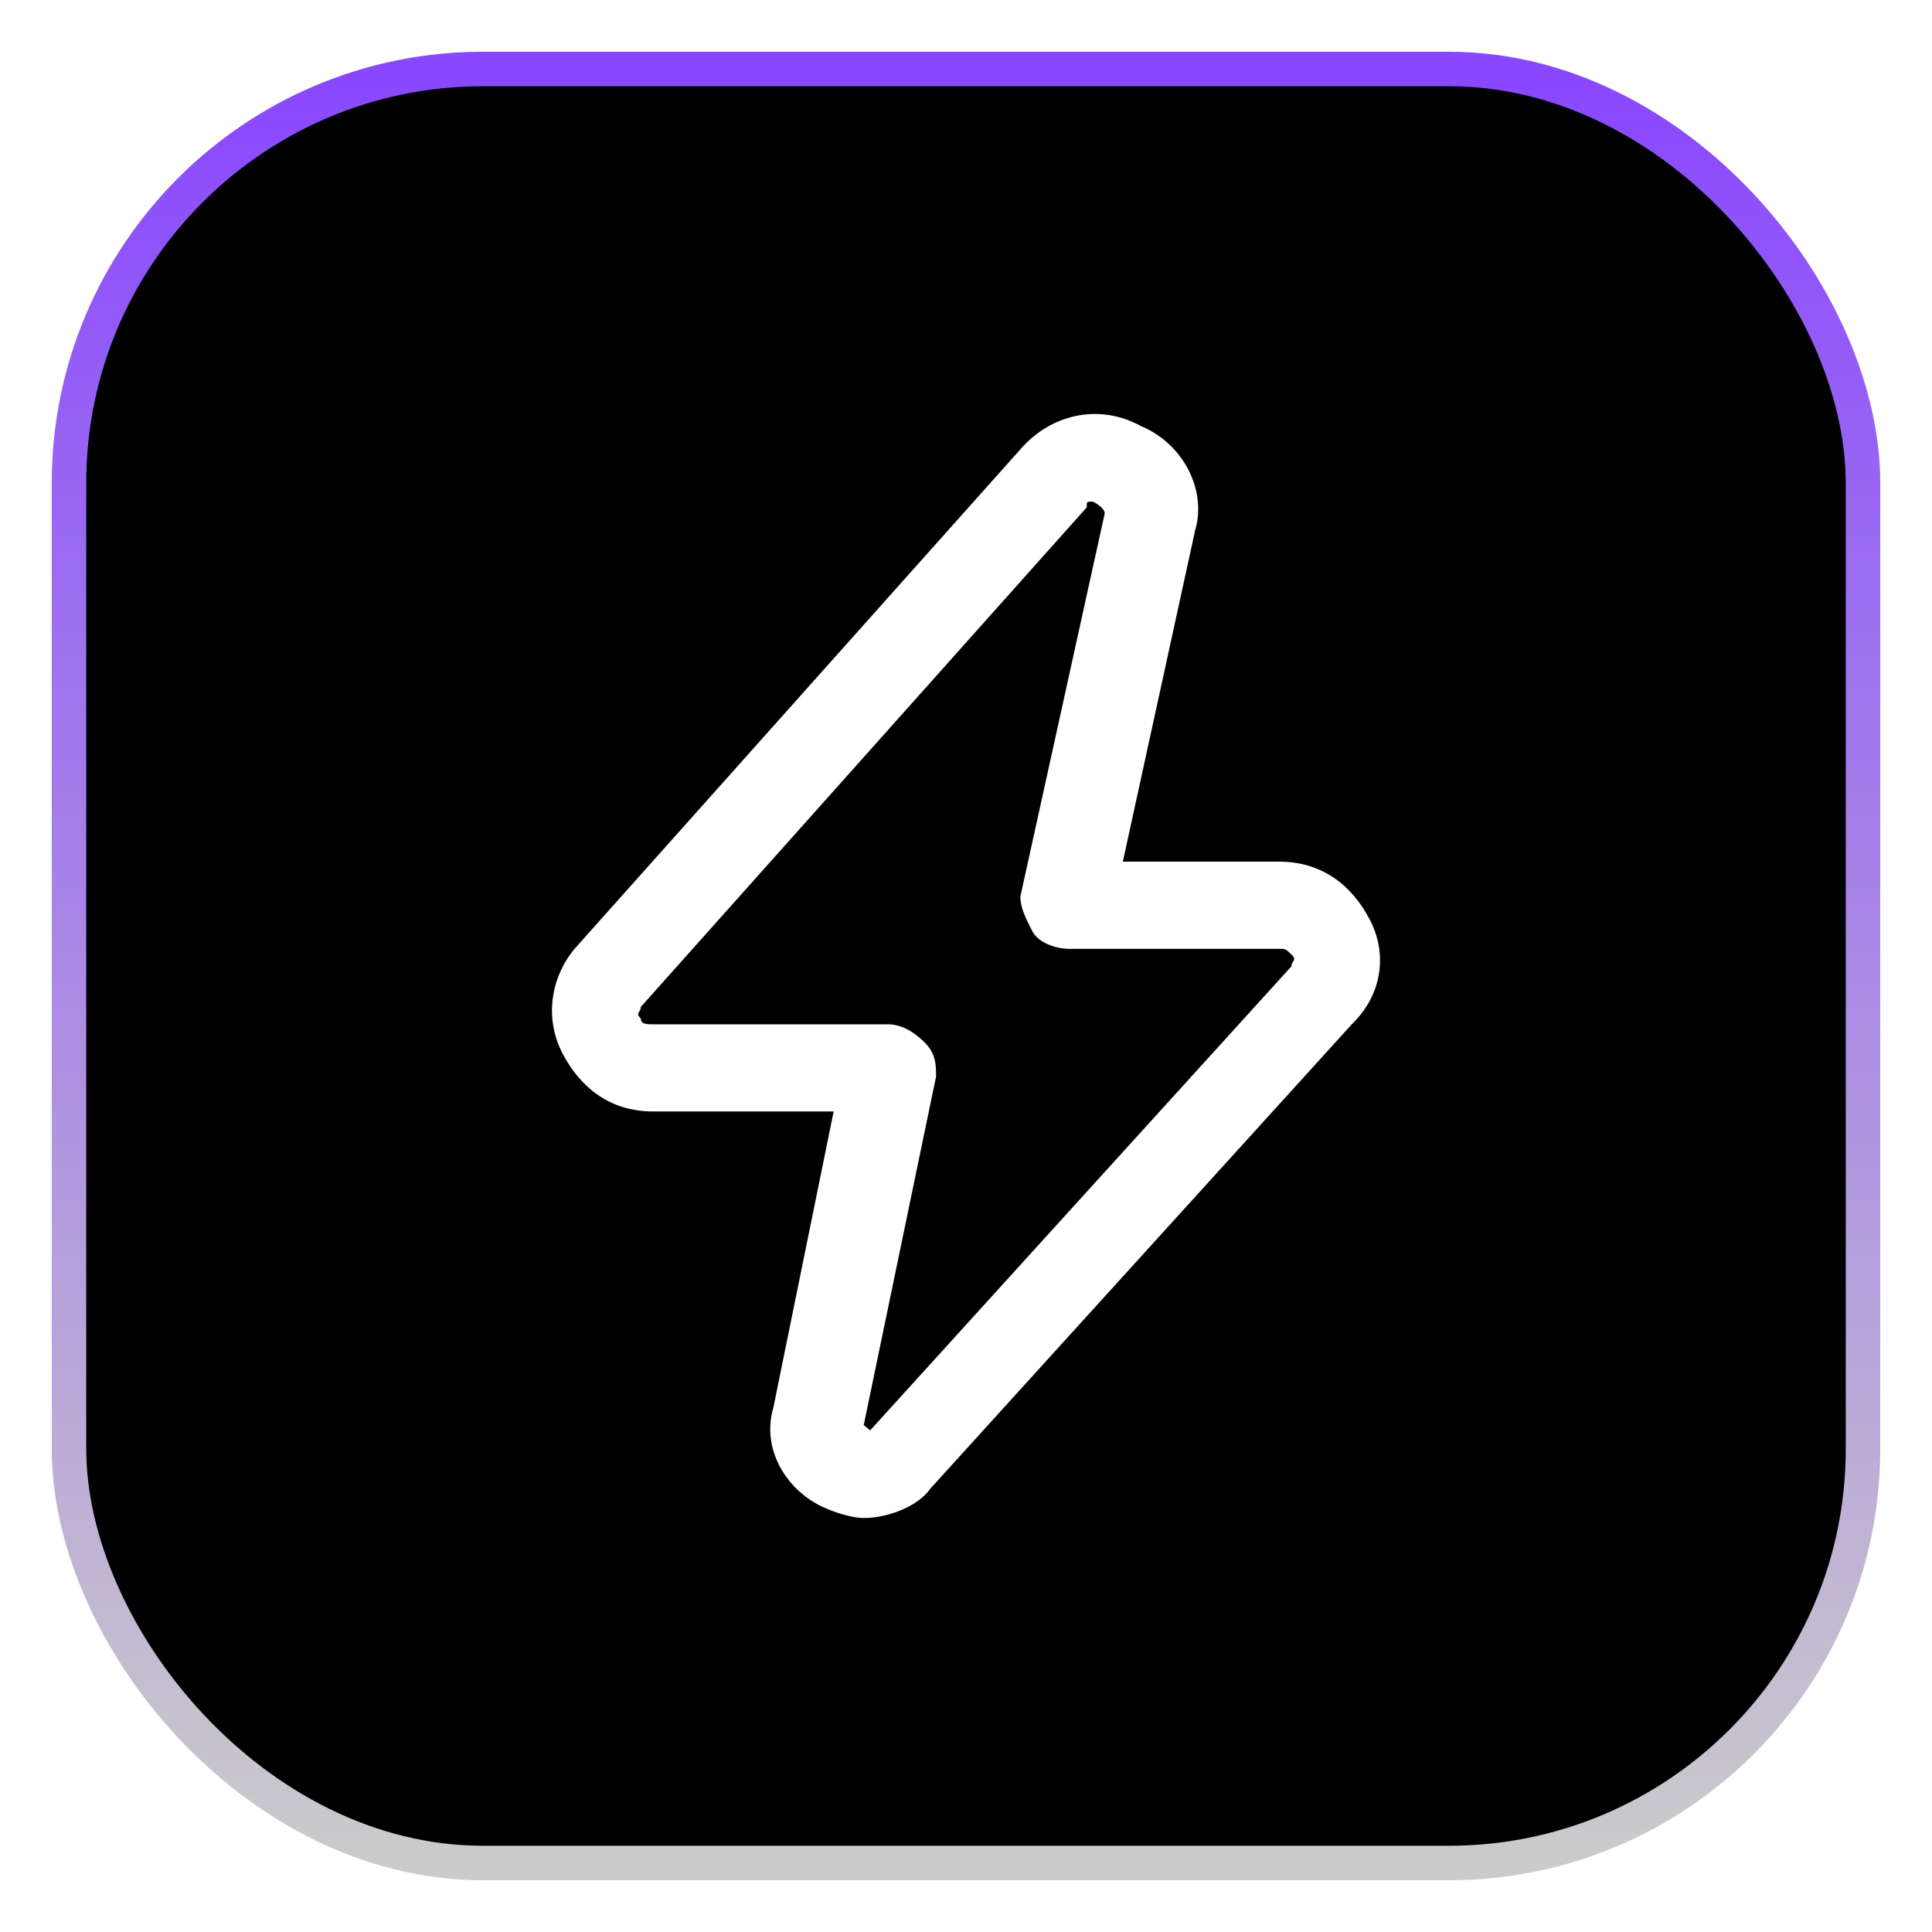 <svg width="28" height="28" viewBox="0 0 28 28" fill="none" xmlns="http://www.w3.org/2000/svg">
<g filter="url(#filter0_i_284_6702)">
<rect x="1" y="1" width="26" height="26" rx="6" fill="black"/>
</g>
<rect x="1" y="1" width="26" height="26" rx="6" stroke="url(#paint0_linear_284_6702)" stroke-width="0.5"/>
<path d="M12.518 22C12.344 22 12.082 21.916 11.907 21.832C11.383 21.579 11.034 20.99 11.208 20.401L12.082 16.108H9.462C8.851 16.108 8.414 15.771 8.152 15.266C7.89 14.761 7.978 14.172 8.327 13.751L14.788 6.512C15.225 6.007 15.923 5.838 16.535 6.175C17.146 6.428 17.495 7.101 17.32 7.69L16.273 12.488H18.543C19.154 12.488 19.591 12.825 19.853 13.33C20.115 13.835 20.027 14.424 19.591 14.845L13.479 21.579C13.304 21.832 12.867 22 12.518 22ZM15.836 7.269C15.749 7.269 15.749 7.269 15.749 7.354L9.287 14.593C9.287 14.677 9.2 14.677 9.287 14.761C9.287 14.845 9.375 14.845 9.462 14.845H12.867C13.042 14.845 13.217 14.929 13.391 15.098C13.566 15.266 13.566 15.434 13.566 15.603L12.518 20.653L13.129 21.158L12.605 20.737L18.718 14.003C18.718 13.919 18.805 13.919 18.718 13.835C18.63 13.751 18.63 13.751 18.543 13.751H15.487C15.312 13.751 15.05 13.667 14.963 13.498C14.876 13.33 14.788 13.162 14.788 12.993L16.011 7.438C16.011 7.438 16.011 7.354 15.836 7.269C15.923 7.269 15.923 7.269 15.836 7.269Z" fill="white"/>
<defs>
<filter id="filter0_i_284_6702" x="0.75" y="0.75" width="26.5" height="26.5" filterUnits="userSpaceOnUse" color-interpolation-filters="sRGB">
<feFlood flood-opacity="0" result="BackgroundImageFix"/>
<feBlend mode="normal" in="SourceGraphic" in2="BackgroundImageFix" result="shape"/>
<feColorMatrix in="SourceAlpha" type="matrix" values="0 0 0 0 0 0 0 0 0 0 0 0 0 0 0 0 0 0 127 0" result="hardAlpha"/>
<feMorphology radius="2" operator="erode" in="SourceAlpha" result="effect1_innerShadow_284_6702"/>
<feOffset/>
<feGaussianBlur stdDeviation="4"/>
<feComposite in2="hardAlpha" operator="arithmetic" k2="-1" k3="1"/>
<feColorMatrix type="matrix" values="0 0 0 0 1 0 0 0 0 1 0 0 0 0 1 0 0 0 0.2 0"/>
<feBlend mode="normal" in2="shape" result="effect1_innerShadow_284_6702"/>
</filter>
<linearGradient id="paint0_linear_284_6702" x1="14" y1="27" x2="14" y2="1" gradientUnits="userSpaceOnUse">
<stop stop-color="#CBCBCB"/>
<stop offset="1" stop-color="#8947FF"/>
</linearGradient>
</defs>
</svg>
